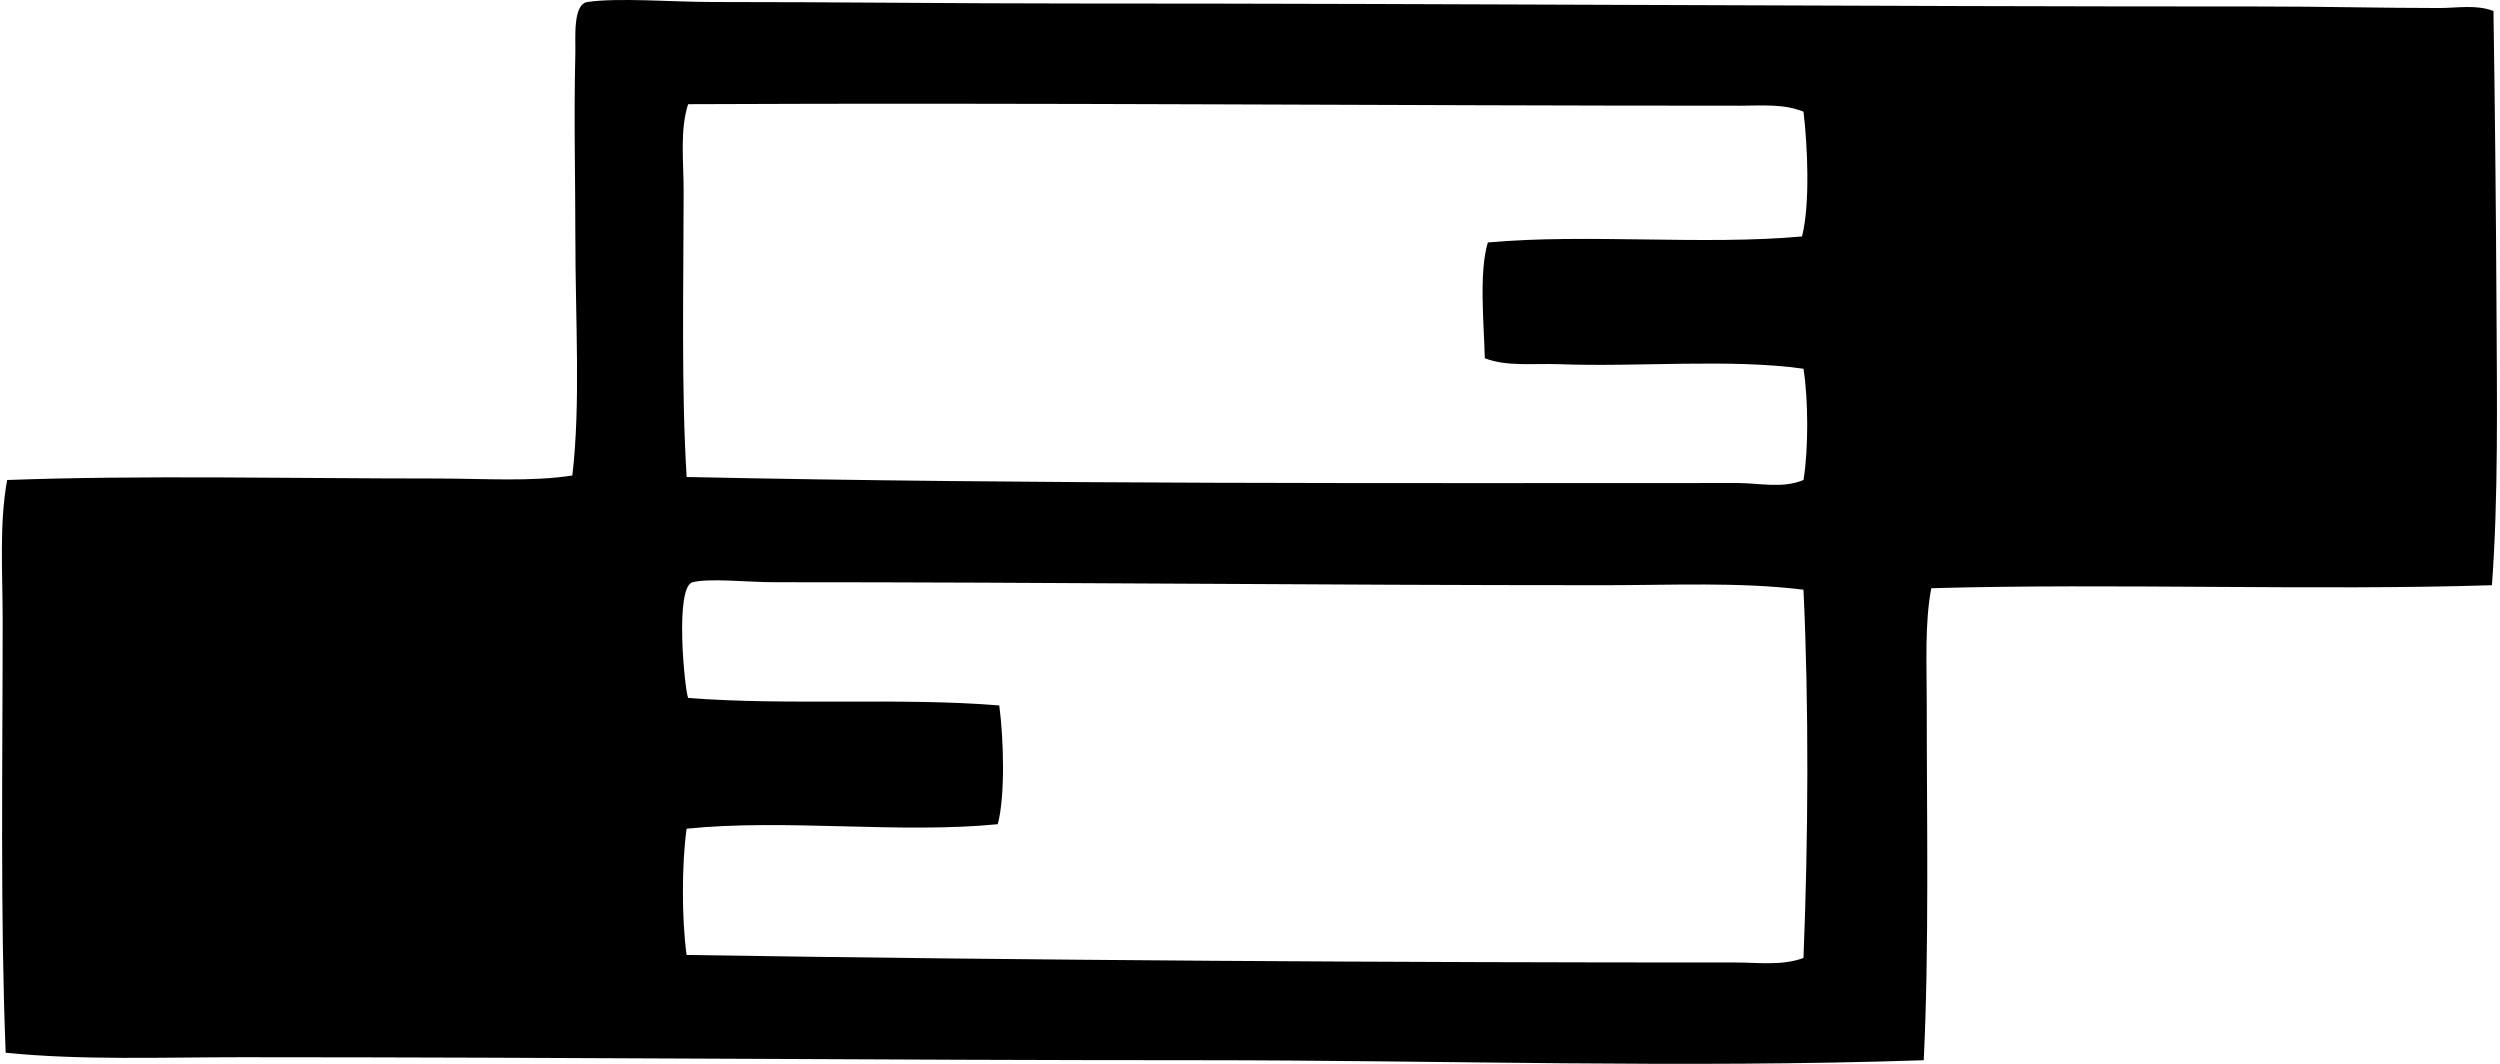 <svg xmlns="http://www.w3.org/2000/svg" width="470" height="200" fill="none" viewBox="0 0 470 200">
  <path fill="#000" fill-rule="evenodd" d="M468.771 2.07c.28 18.03.467 36.823.566 55.11.099 18.263.356 36.38-.852 52.84-33.014 1.05-71.325-.402-105.407.566-1.248 6.644-.846 14.058-.851 21.483-.006 21.815.466 46.197-.566 67.254-45.305 1.528-90.107 0-136.217 0-57.734.006-118.724-.566-180.01-.566-15.149 0-30.08.595-44.366-.84-1.032-25.869-.566-54.293-.566-81.393 0-8.936-.67-17.948.84-26.283 25.485-.928 53.296-.28 80.827-.28 8.814 0 17.616.647 25.432-.566 1.581-13.509.566-28.995.566-44.937.006-11.117-.303-21.862 0-34.473.07-2.642-.537-9.192 2.263-9.607 5.711-.851 16.21 0 23.454 0 23.017 0 45.701.28 67.54.28 75.49.006 147.305.572 223.822.566 11.316-.006 22.585.286 33.353.286 3.406 0 6.935-.694 10.172.56ZM327.182 19.872c-65.754.006-131.941-.595-197.818-.286-1.569 4.906-.84 10.576-.84 16.397-.006 17.767-.461 37.255.566 53.692 64.6 1.377 133.837 1.138 197.532 1.132 4.165 0 8.499 1.096 12.436-.572.951-5.728.91-15.171 0-20.911-13.62-1.93-31.119-.298-45.783-.852-5.028-.186-9.997.49-14.133-1.125-.151-6.487-1.126-16.187.572-21.763 18.374-1.686 40.685.554 59.064-1.132 1.54-6.054 1.056-16.939.28-23.454-3.75-1.534-7.909-1.126-11.876-1.126Zm-25.711 90.148c-53.29.006-103.973-.577-155.997-.565-4.893 0-12.039-.8-15.259 0-3.4.845-1.522 20.007-.851 21.756 18.502 1.47 40.049-.11 58.498 1.412.852 6.422 1.126 17.079-.285 22.329-18.438 1.819-39.997-1.056-58.493.845-.933 6.65-.933 17.097 0 23.735 64.576 1.02 133.218 1.429 197.253 1.417 4.153-.006 8.696.653 12.715-.852.904-22.328 1.039-47.334 0-69.237-12.155-1.481-24.877-.84-37.581-.84Z" clip-rule="evenodd"/>
</svg>
